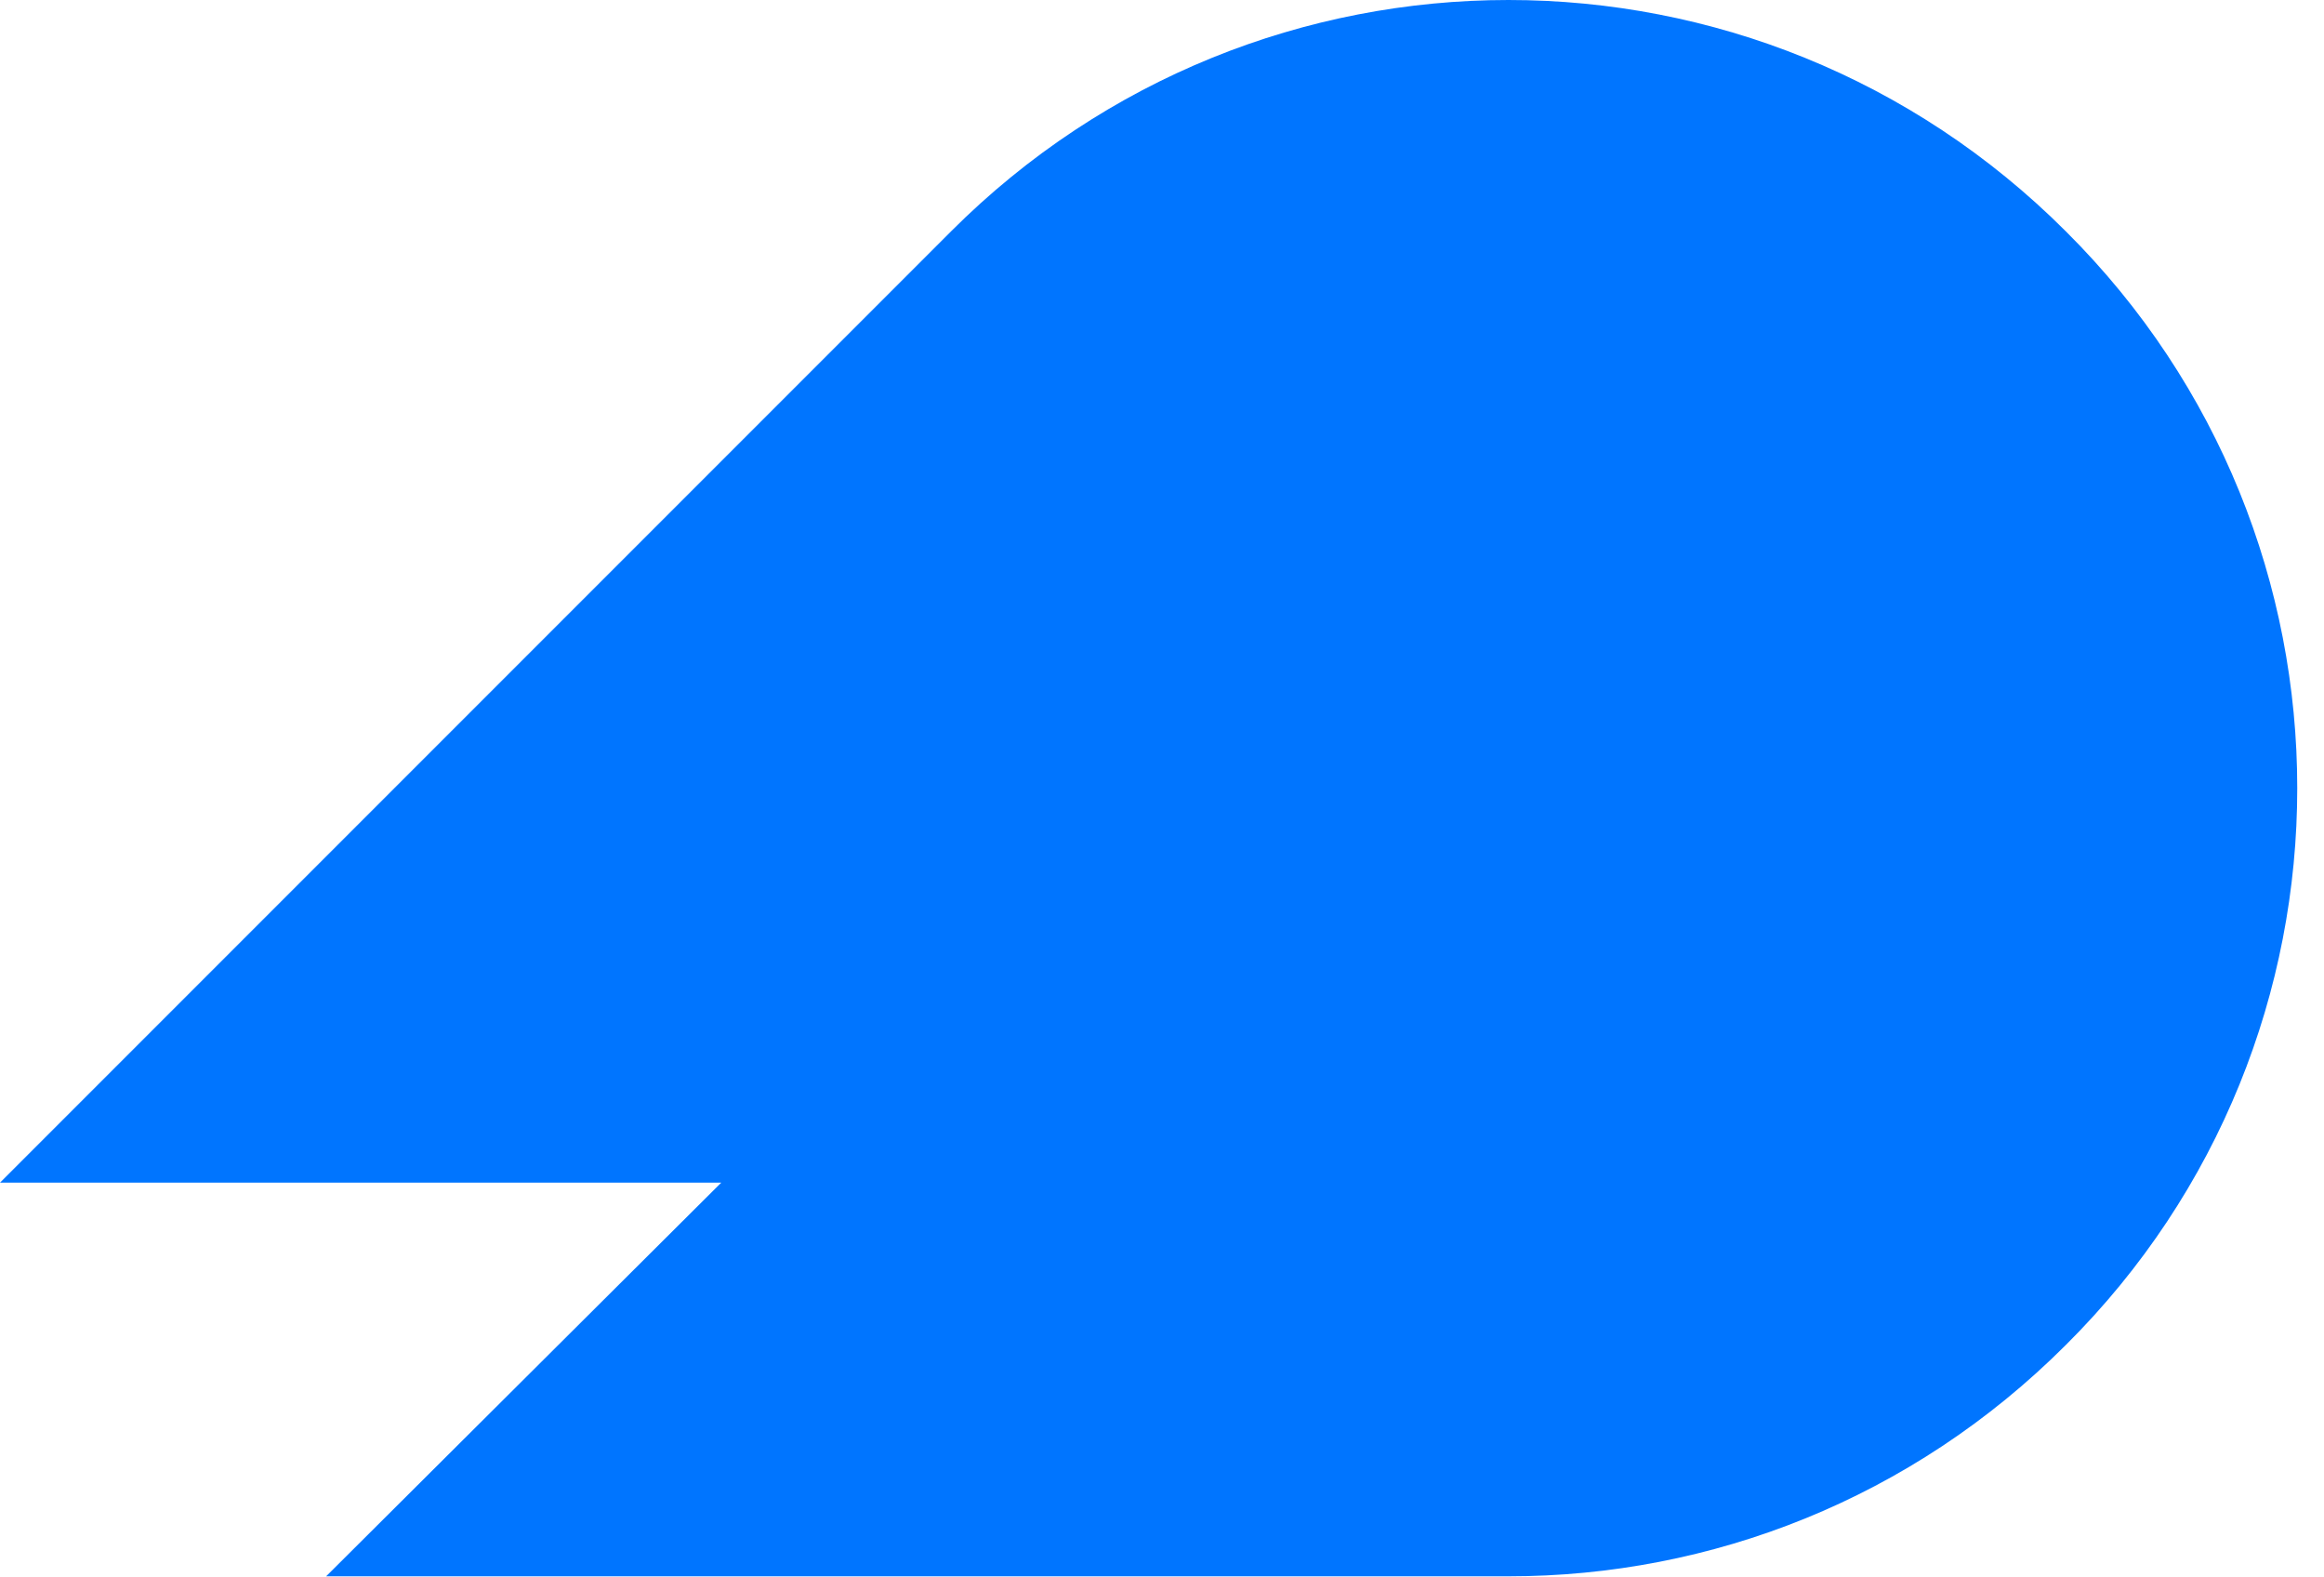 <svg xmlns="http://www.w3.org/2000/svg" fill="none" viewBox="0 0 28 19" height="19" width="28">
<path fill="#0075FF" d="M24.89 2.787C21.174 -0.929 15.174 -0.929 11.458 2.787L0 14.245H8.69L3.929 18.987H18.174C20.612 18.987 23.032 18.058 24.89 16.2C28.607 12.504 28.607 6.484 24.89 2.787Z"></path>
</svg>
